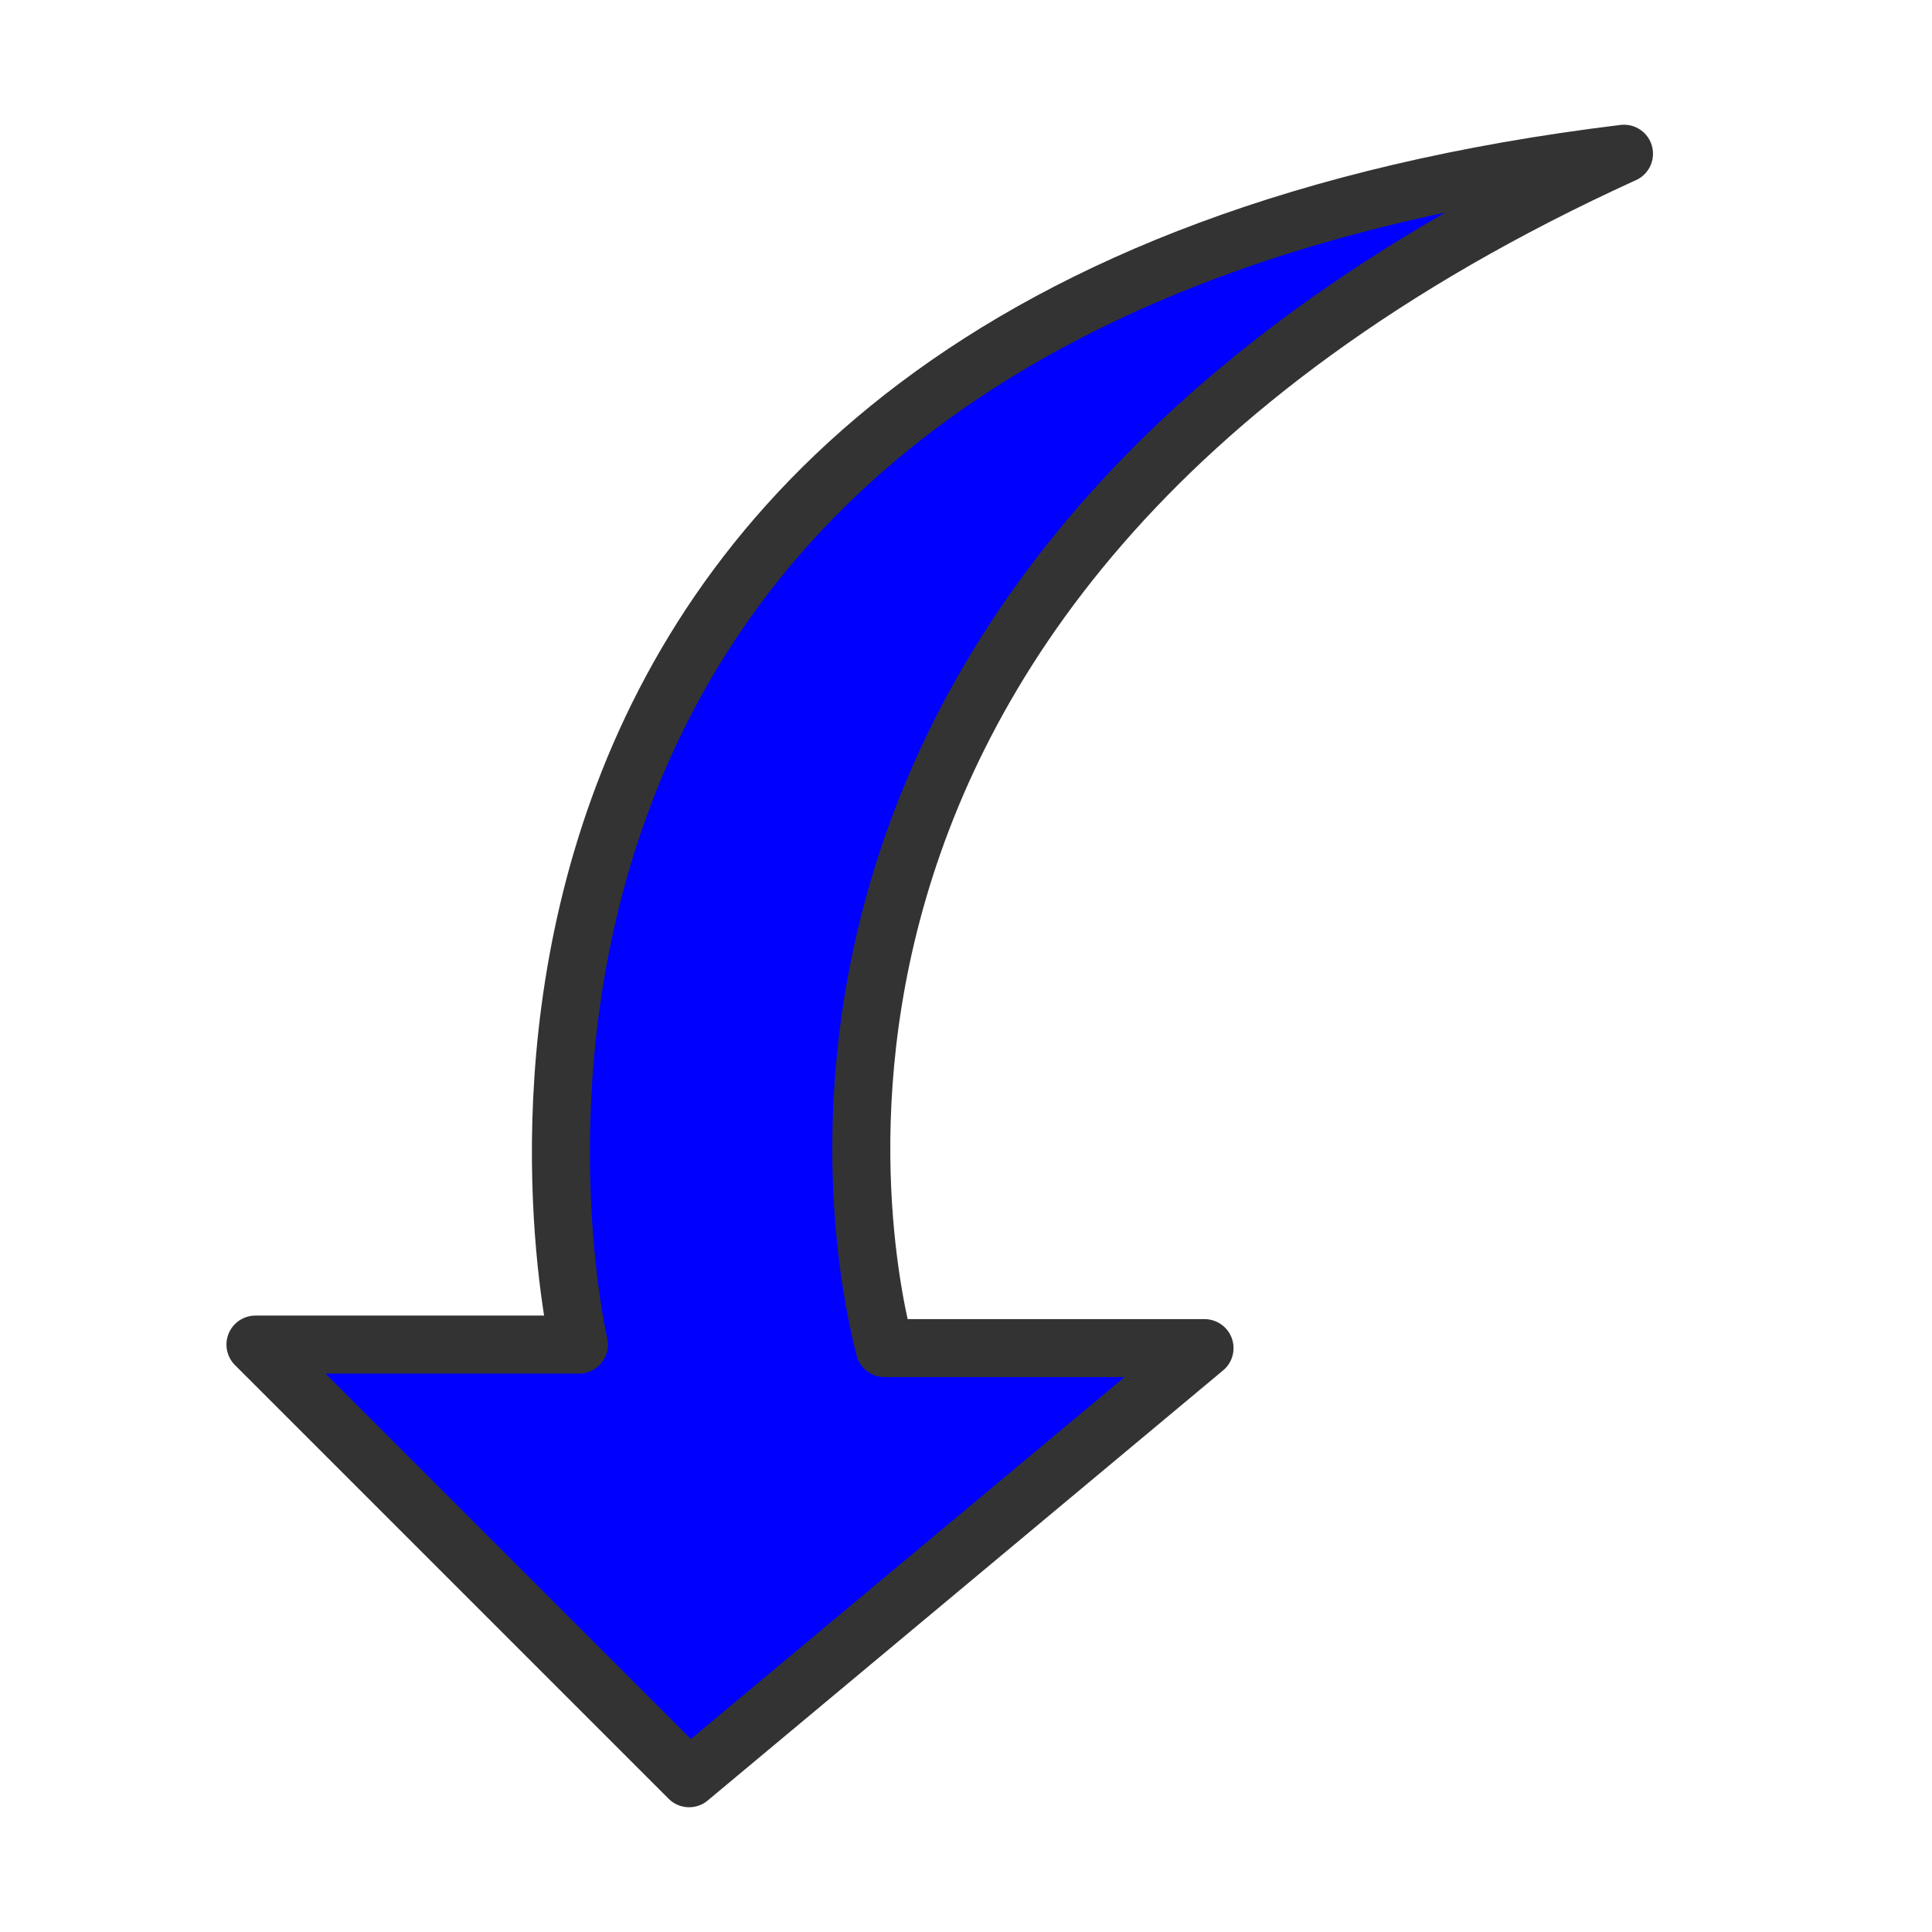 <?xml version="1.0"?><svg width="60" height="60" xmlns="http://www.w3.org/2000/svg">
 <title>dropdown</title>

 <g>
  <title>Layer 1</title>
  <path fill="#0000ff" fill-rule="evenodd" stroke="#333333" stroke-width="1.801" stroke-linecap="round" stroke-linejoin="round" id="path968" d="m50.434,4.774c-30.028,13.689 -22.962,36.872 -22.962,37.093l9.936,0l-16.007,13.358l-13.468,-13.468l10.046,0c0,0 -7.507,-32.125 32.456,-36.983z"/>
 </g>
</svg>